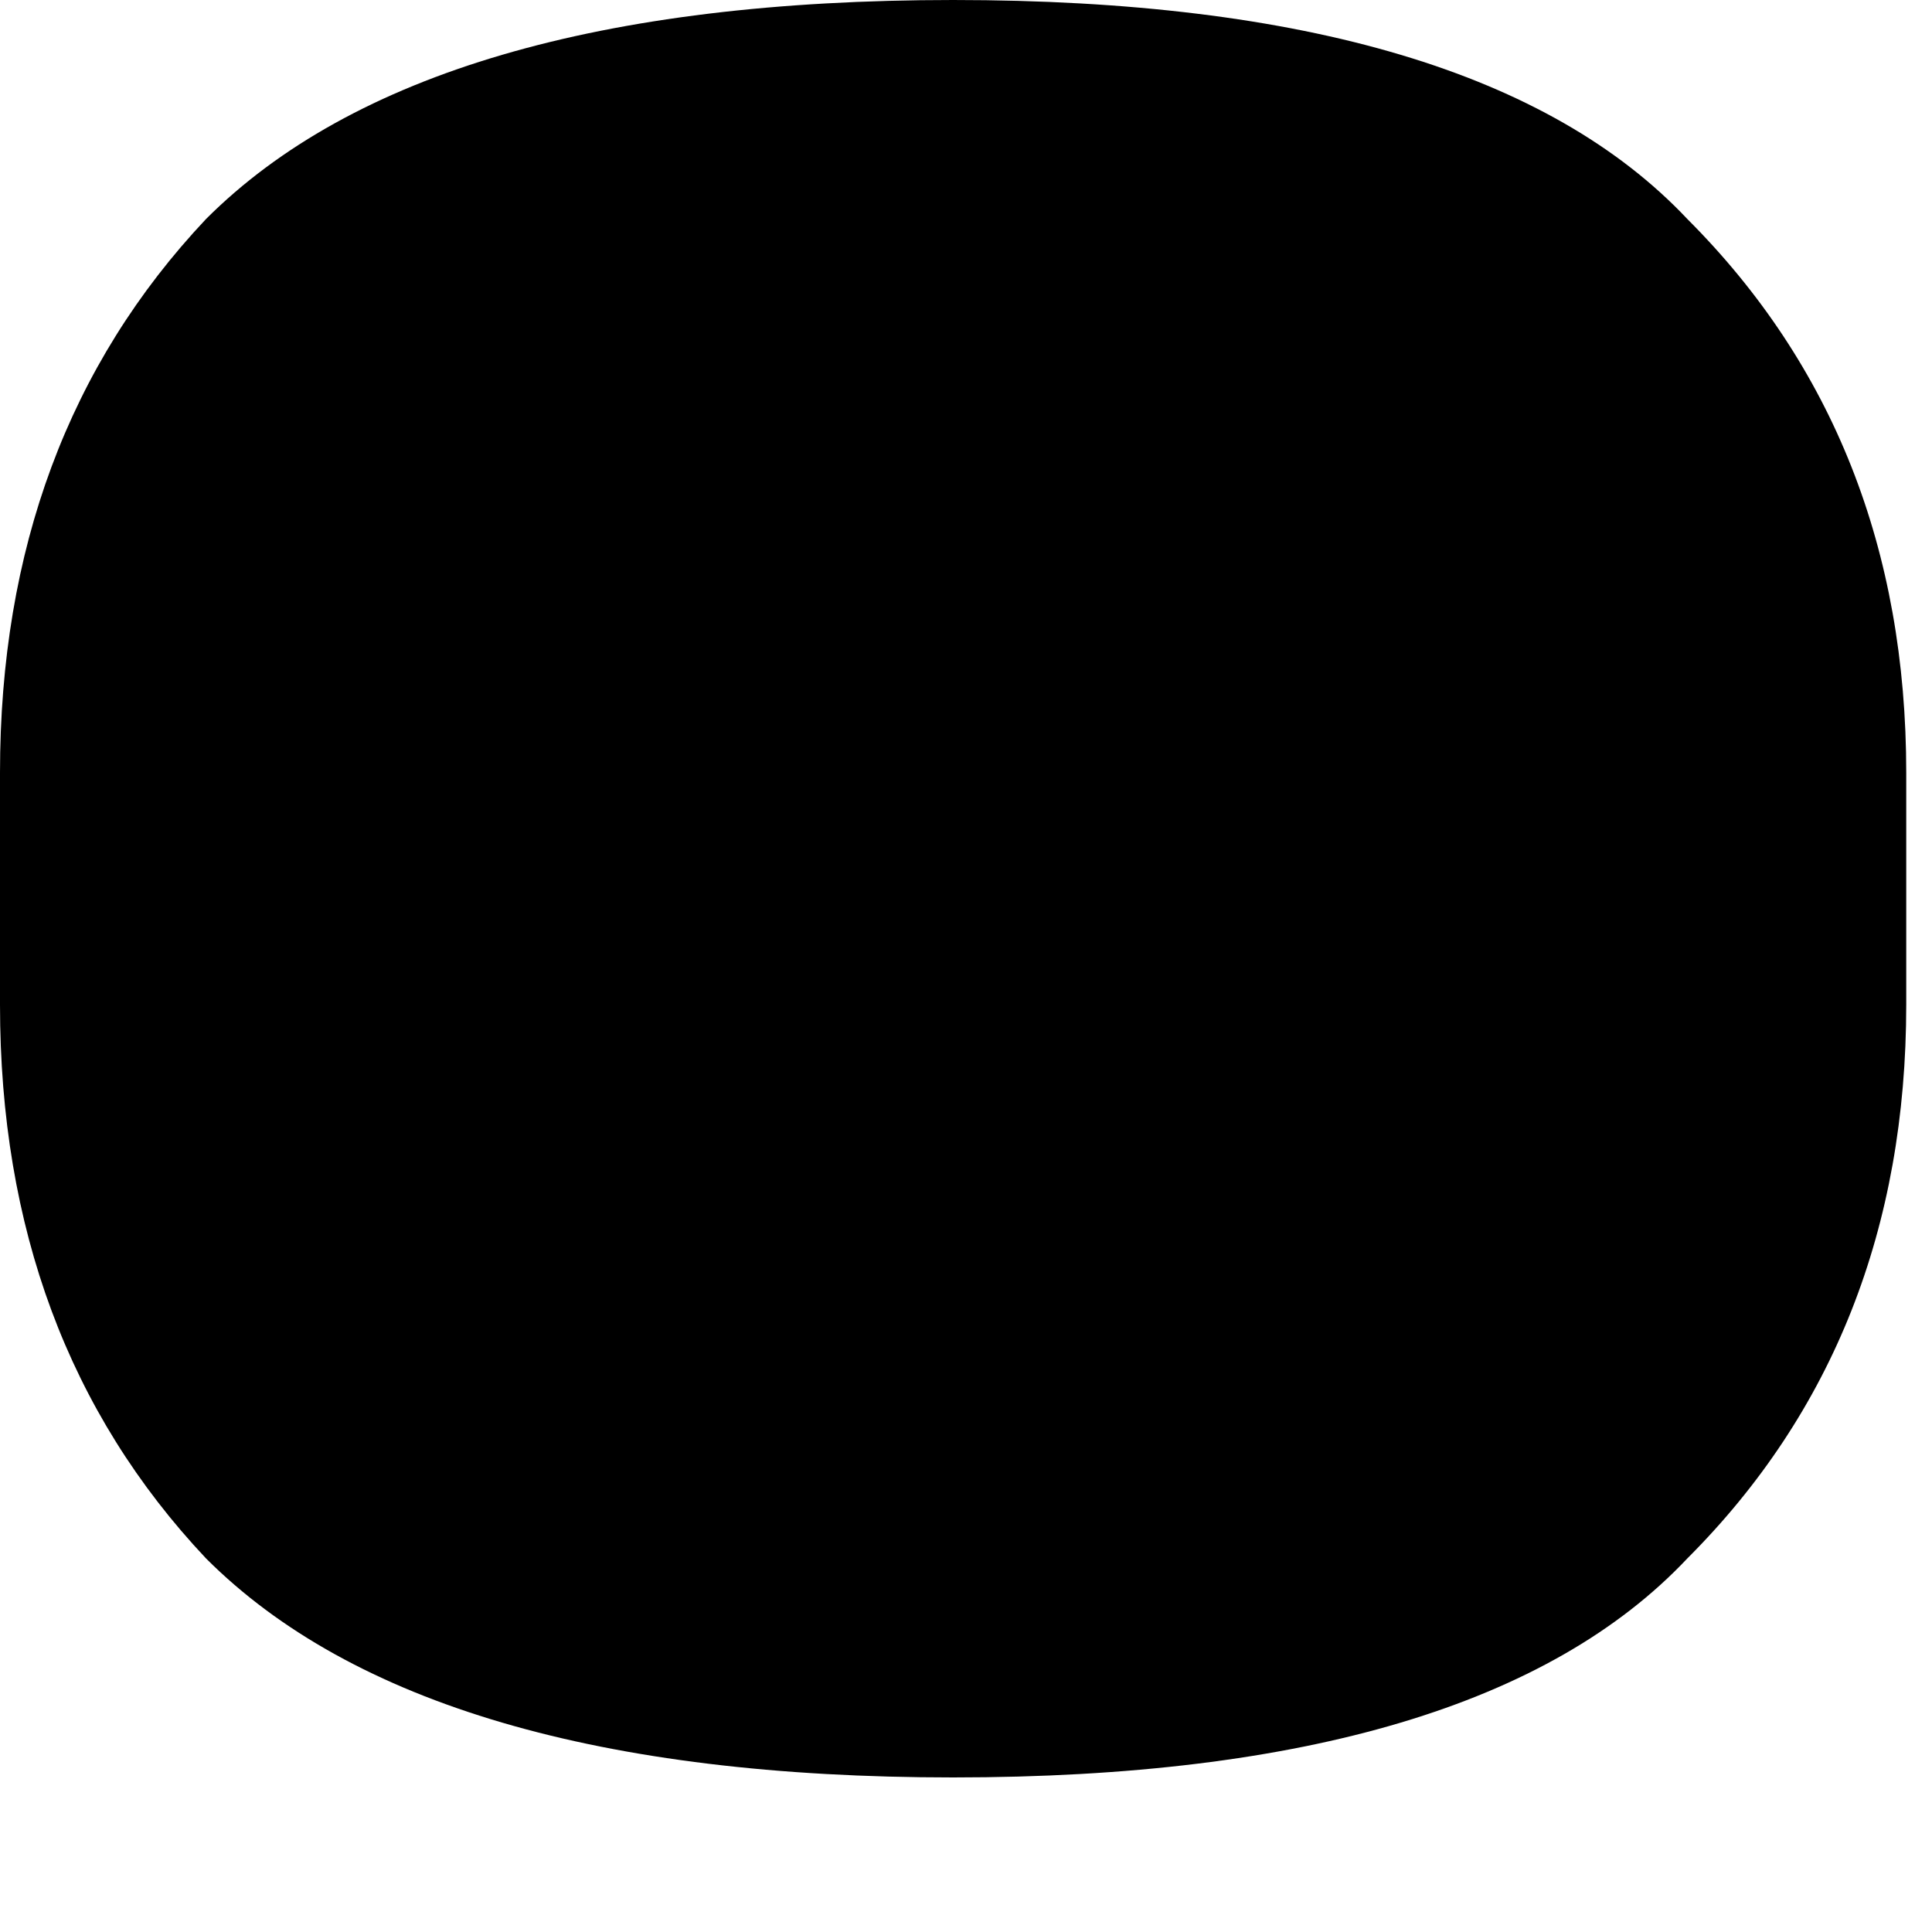 <?xml version="1.0" encoding="UTF-8"?> <svg xmlns="http://www.w3.org/2000/svg" width="6" height="6" viewBox="0 0 6 6" fill="none"><path d="M2.96 5.52C1.867 5.52 1.093 5.293 0.64 4.84C0.213 4.387 0 3.813 0 3.12V2.4C0 1.707 0.213 1.133 0.64 0.68C1.093 0.227 1.867 0 2.96 0C4.053 0 4.813 0.227 5.24 0.68C5.693 1.133 5.92 1.707 5.92 2.4V3.12C5.92 3.813 5.693 4.387 5.24 4.84C4.813 5.293 4.053 5.52 2.96 5.52Z" fill="black"></path></svg> 